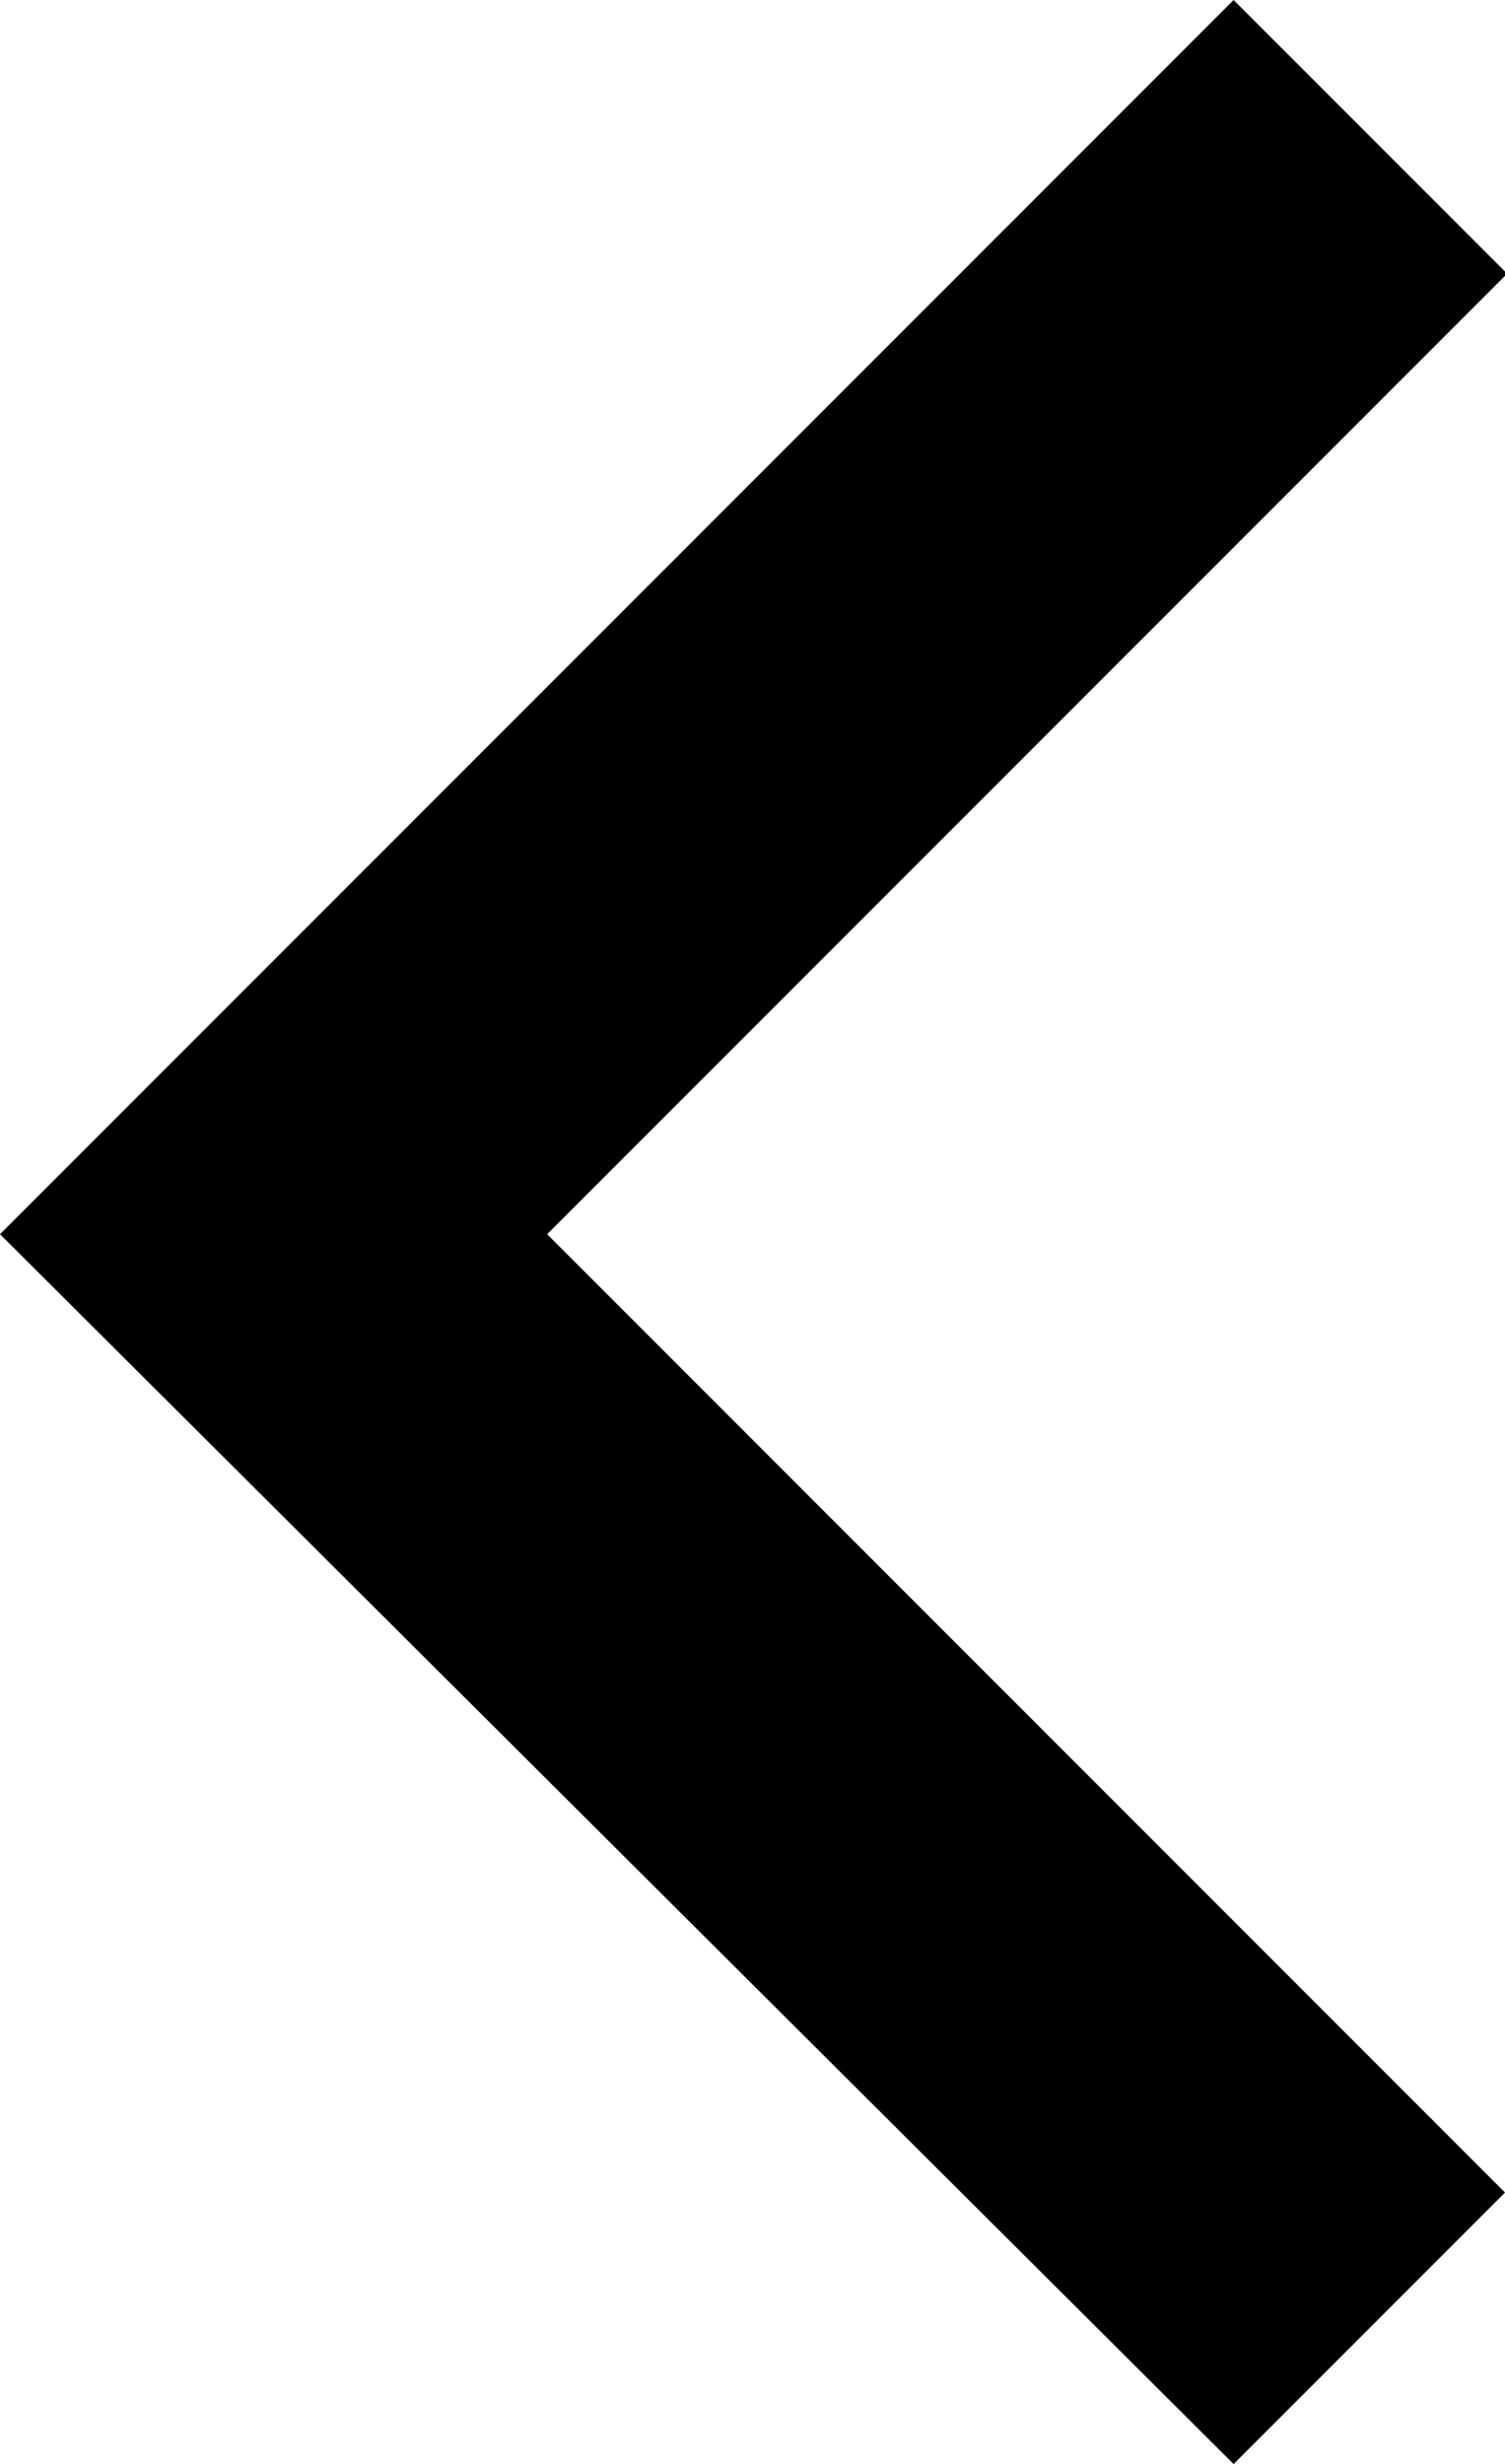 <svg xmlns="http://www.w3.org/2000/svg" viewBox="0 0 20.74 33.94"><title>Floor003155-prev</title><g id="图层_2" data-name="图层 2"><g id="图层_1-2" data-name="图层 1"><path d="M7.54,17l13.2,13.2L17,33.94,0,17,17,0l3.77,3.77Z"/></g></g></svg>